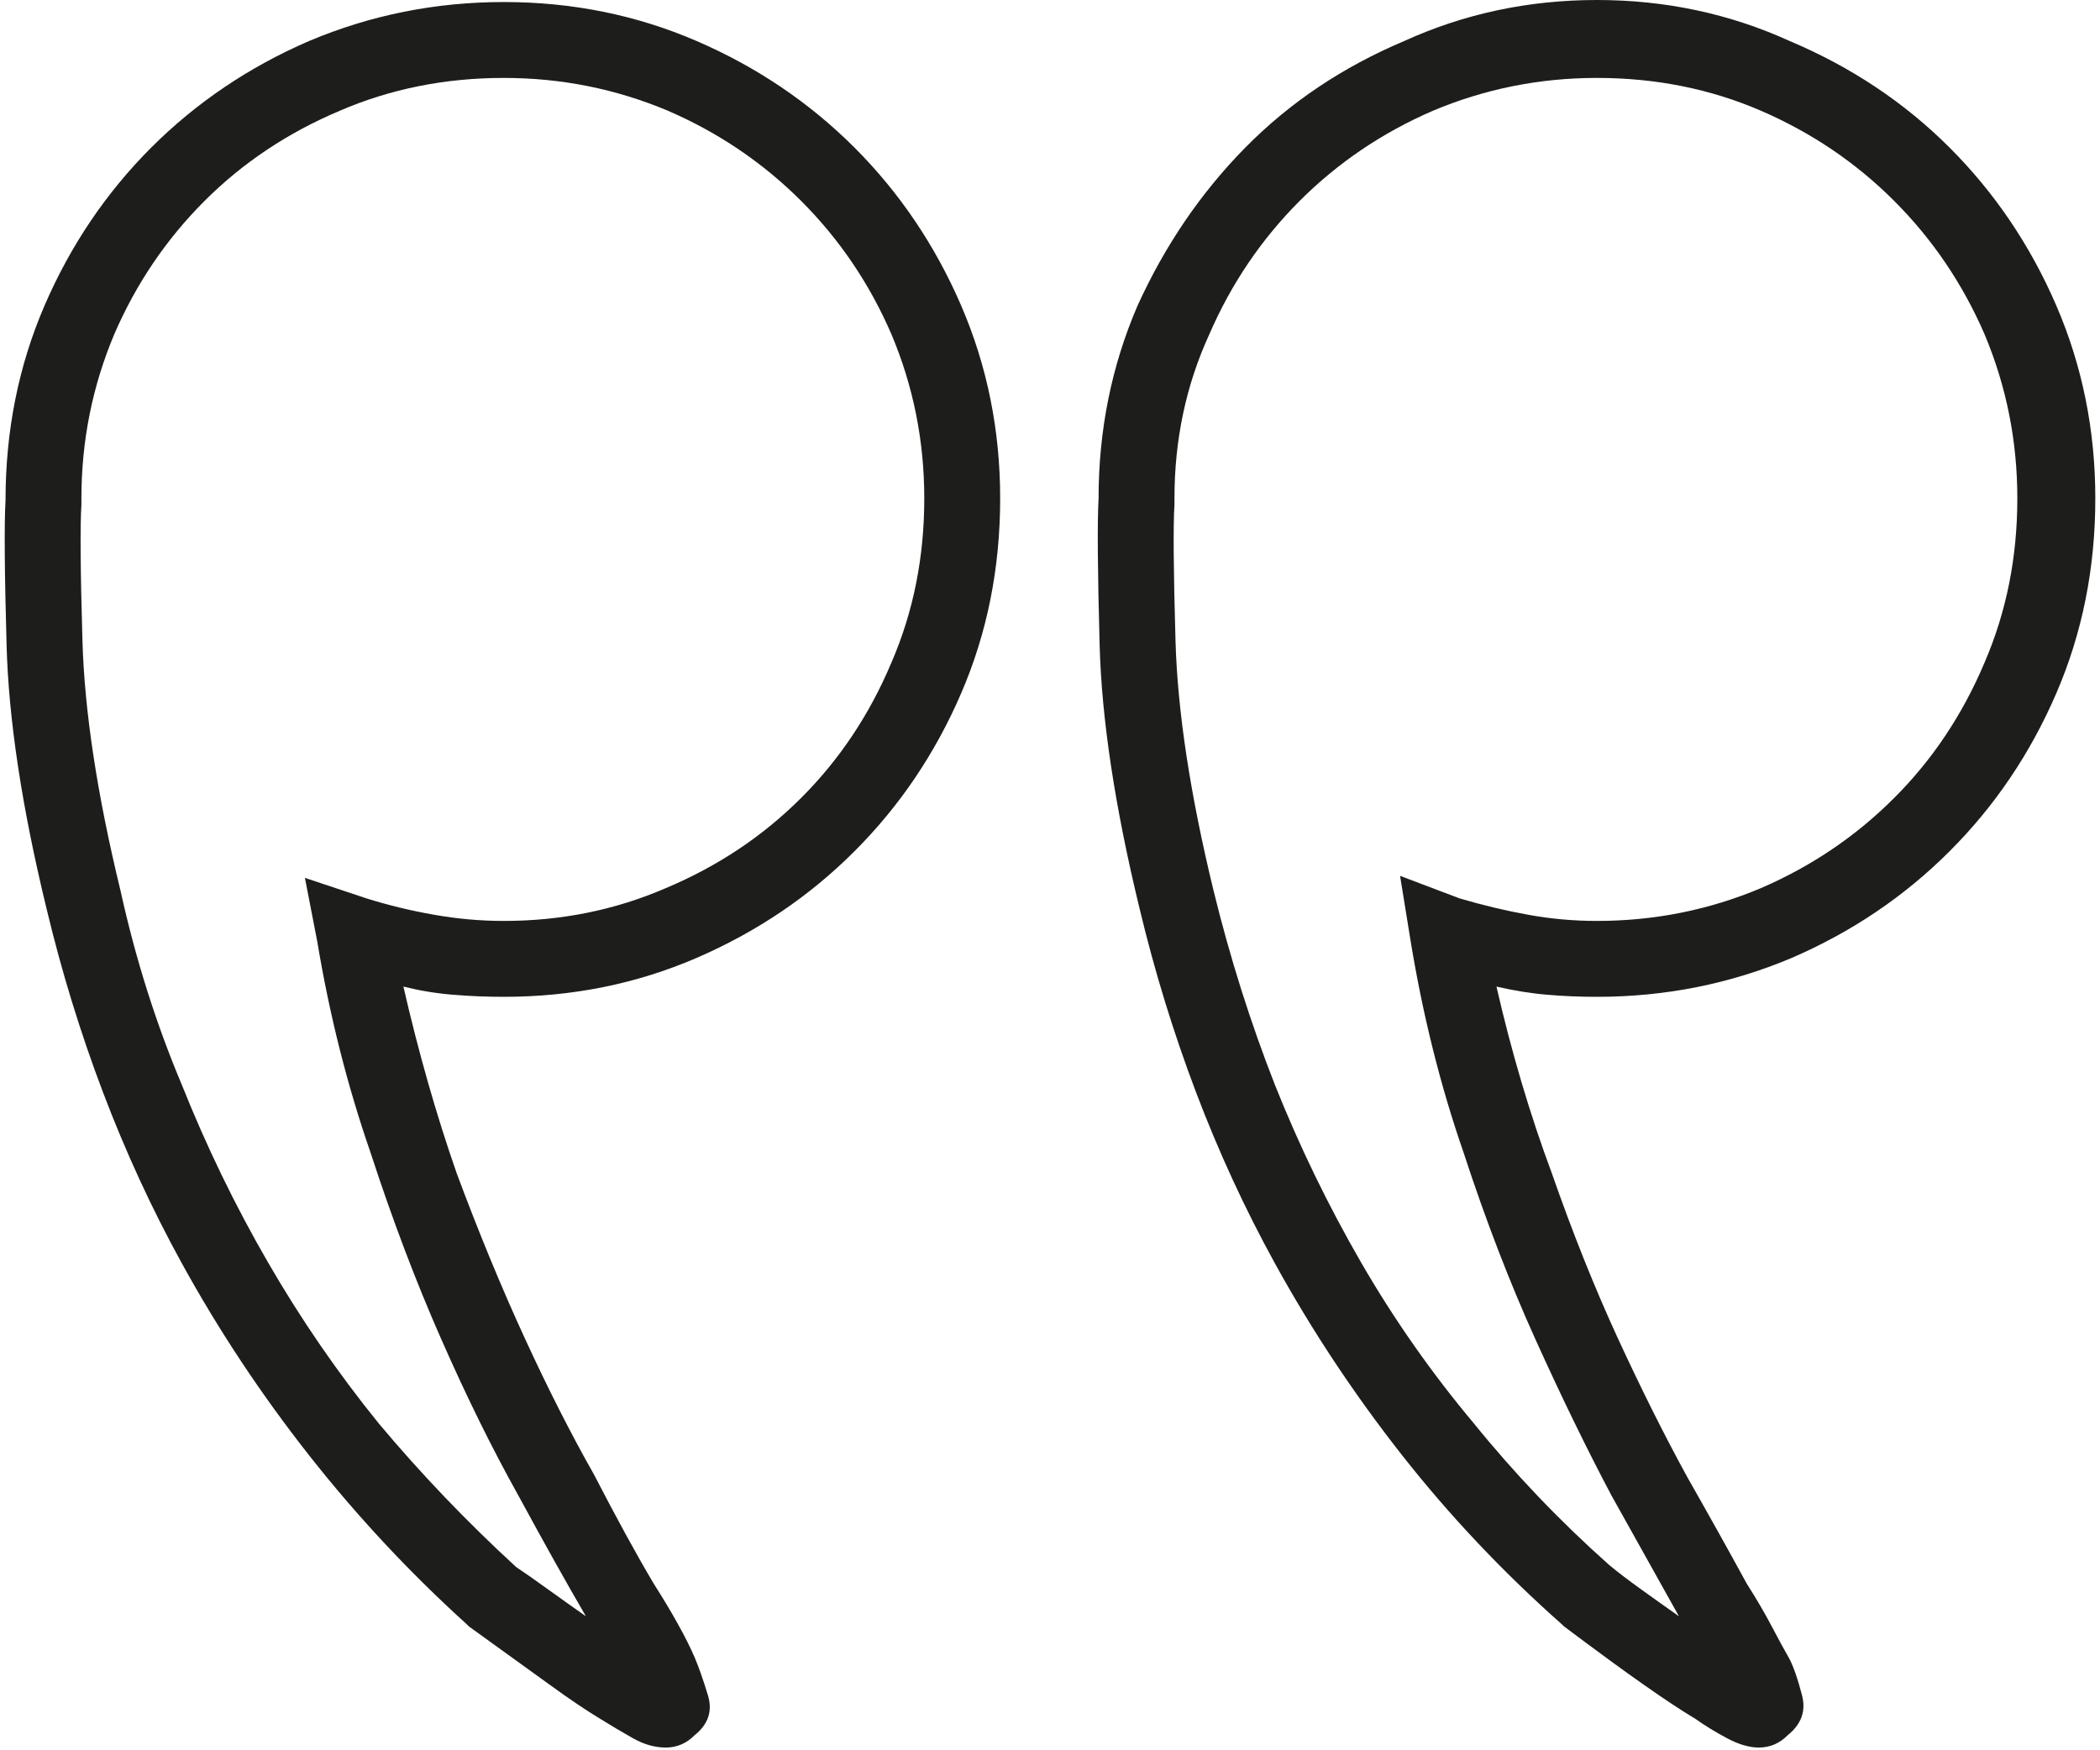 <svg width="30" height="25" viewBox="0 0 30 25" fill="none" xmlns="http://www.w3.org/2000/svg">
<path d="M15.694 7.119C15.694 6.143 15.88 5.225 16.251 4.365C16.642 3.506 17.154 2.754 17.789 2.109C18.424 1.465 19.181 0.957 20.06 0.586C20.919 0.195 21.837 0 22.814 0C23.79 0 24.708 0.195 25.567 0.586C26.446 0.957 27.208 1.465 27.852 2.109C28.497 2.754 29.005 3.506 29.376 4.365C29.747 5.225 29.933 6.143 29.933 7.119C29.933 8.115 29.747 9.043 29.376 9.902C29.005 10.762 28.497 11.514 27.852 12.158C27.208 12.803 26.456 13.31 25.597 13.682C24.718 14.053 23.79 14.238 22.814 14.238C22.579 14.238 22.345 14.229 22.11 14.209C21.876 14.19 21.632 14.15 21.378 14.092C21.593 15.029 21.856 15.918 22.169 16.758C22.462 17.598 22.774 18.379 23.106 19.102C23.439 19.824 23.77 20.488 24.102 21.094C24.435 21.68 24.718 22.188 24.952 22.617C25.089 22.832 25.206 23.032 25.304 23.218C25.401 23.403 25.489 23.564 25.567 23.701C25.626 23.818 25.685 23.989 25.743 24.214C25.802 24.439 25.733 24.629 25.538 24.785C25.48 24.844 25.416 24.888 25.348 24.917C25.279 24.946 25.206 24.961 25.128 24.961C24.991 24.961 24.84 24.917 24.674 24.829C24.508 24.741 24.356 24.648 24.22 24.551C24.024 24.434 23.78 24.273 23.487 24.067C23.194 23.862 22.814 23.584 22.345 23.232L22.315 23.203C21.476 22.461 20.714 21.655 20.03 20.786C19.347 19.917 18.741 19.004 18.214 18.047C17.784 17.266 17.408 16.45 17.086 15.601C16.764 14.751 16.495 13.877 16.28 12.979C15.929 11.533 15.738 10.278 15.709 9.214C15.68 8.149 15.675 7.451 15.694 7.119ZM17.335 12.715C17.569 13.672 17.862 14.6 18.214 15.498C18.565 16.377 18.976 17.222 19.444 18.032C19.913 18.843 20.45 19.609 21.056 20.332C21.642 21.055 22.286 21.729 22.989 22.354C23.106 22.451 23.253 22.564 23.429 22.69C23.605 22.817 23.79 22.949 23.985 23.086C23.712 22.598 23.39 22.021 23.019 21.357C22.667 20.693 22.306 19.951 21.935 19.131C21.564 18.311 21.222 17.422 20.909 16.465C20.577 15.508 20.323 14.492 20.148 13.418L20.001 12.51L20.851 12.832C21.183 12.93 21.51 13.008 21.832 13.066C22.154 13.125 22.481 13.154 22.814 13.154C23.634 13.154 24.415 12.998 25.157 12.685C25.88 12.373 26.515 11.943 27.061 11.396C27.608 10.85 28.038 10.205 28.351 9.463C28.663 8.74 28.819 7.959 28.819 7.119C28.819 6.299 28.663 5.518 28.351 4.775C28.038 4.053 27.608 3.418 27.061 2.871C26.515 2.324 25.88 1.895 25.157 1.582C24.435 1.27 23.653 1.113 22.814 1.113C21.993 1.113 21.212 1.27 20.47 1.582C19.747 1.895 19.112 2.324 18.565 2.871C18.019 3.418 17.589 4.053 17.276 4.775C16.944 5.498 16.778 6.279 16.778 7.119V7.148C16.778 7.168 16.778 7.178 16.778 7.178C16.778 7.178 16.778 7.188 16.778 7.207C16.759 7.5 16.764 8.149 16.793 9.155C16.822 10.161 17.003 11.348 17.335 12.715ZM0.079 7.148C0.079 6.152 0.265 5.225 0.636 4.365C1.007 3.506 1.515 2.754 2.159 2.109C2.804 1.465 3.556 0.957 4.415 0.586C5.294 0.215 6.222 0.029 7.198 0.029C8.175 0.029 9.093 0.215 9.952 0.586C10.812 0.957 11.563 1.465 12.208 2.109C12.852 2.754 13.36 3.506 13.731 4.365C14.102 5.225 14.288 6.143 14.288 7.119C14.288 8.115 14.102 9.043 13.731 9.902C13.36 10.762 12.852 11.514 12.208 12.158C11.563 12.803 10.812 13.31 9.952 13.682C9.093 14.053 8.175 14.238 7.198 14.238C6.964 14.238 6.725 14.229 6.48 14.209C6.236 14.19 5.997 14.15 5.763 14.092C5.978 15.029 6.231 15.918 6.524 16.758C6.837 17.598 7.159 18.379 7.491 19.102C7.823 19.824 8.155 20.479 8.487 21.064C8.8 21.67 9.083 22.188 9.337 22.617C9.474 22.832 9.591 23.027 9.688 23.203C9.786 23.379 9.864 23.535 9.923 23.672C9.981 23.809 10.045 23.989 10.113 24.214C10.182 24.439 10.118 24.629 9.923 24.785C9.864 24.844 9.801 24.888 9.732 24.917C9.664 24.946 9.591 24.961 9.513 24.961C9.356 24.961 9.2 24.917 9.044 24.829C8.888 24.741 8.731 24.648 8.575 24.551C8.38 24.434 8.141 24.273 7.857 24.067C7.574 23.862 7.188 23.584 6.7 23.232L6.671 23.203C5.851 22.461 5.099 21.655 4.415 20.786C3.731 19.917 3.126 19.004 2.599 18.047C2.169 17.266 1.793 16.45 1.471 15.601C1.148 14.751 0.88 13.877 0.665 12.979C0.313 11.533 0.123 10.278 0.094 9.214C0.064 8.149 0.06 7.461 0.079 7.148ZM1.72 12.715C1.935 13.691 2.228 14.619 2.599 15.498C2.95 16.377 3.36 17.222 3.829 18.032C4.298 18.843 4.825 19.609 5.411 20.332C6.017 21.055 6.671 21.738 7.374 22.383C7.491 22.461 7.638 22.564 7.813 22.69C7.989 22.817 8.175 22.949 8.37 23.086C8.097 22.617 7.774 22.041 7.403 21.357C7.032 20.693 6.666 19.951 6.305 19.131C5.943 18.311 5.606 17.422 5.294 16.465C4.962 15.508 4.708 14.502 4.532 13.447L4.356 12.539L5.235 12.832C5.548 12.93 5.87 13.008 6.202 13.066C6.534 13.125 6.866 13.154 7.198 13.154C8.019 13.154 8.79 12.998 9.513 12.685C10.255 12.373 10.899 11.943 11.446 11.396C11.993 10.85 12.423 10.205 12.735 9.463C13.048 8.74 13.204 7.959 13.204 7.119C13.204 6.299 13.048 5.518 12.735 4.775C12.423 4.053 11.993 3.418 11.446 2.871C10.899 2.324 10.265 1.895 9.542 1.582C8.8 1.27 8.019 1.113 7.198 1.113C6.358 1.113 5.577 1.27 4.854 1.582C4.112 1.895 3.468 2.324 2.921 2.871C2.374 3.418 1.944 4.053 1.632 4.775C1.319 5.518 1.163 6.299 1.163 7.119V7.178C1.163 7.178 1.163 7.183 1.163 7.192C1.163 7.202 1.163 7.207 1.163 7.207C1.144 7.5 1.148 8.149 1.178 9.155C1.207 10.161 1.388 11.348 1.72 12.715Z" fill="#1D1D1B"/>
</svg>
